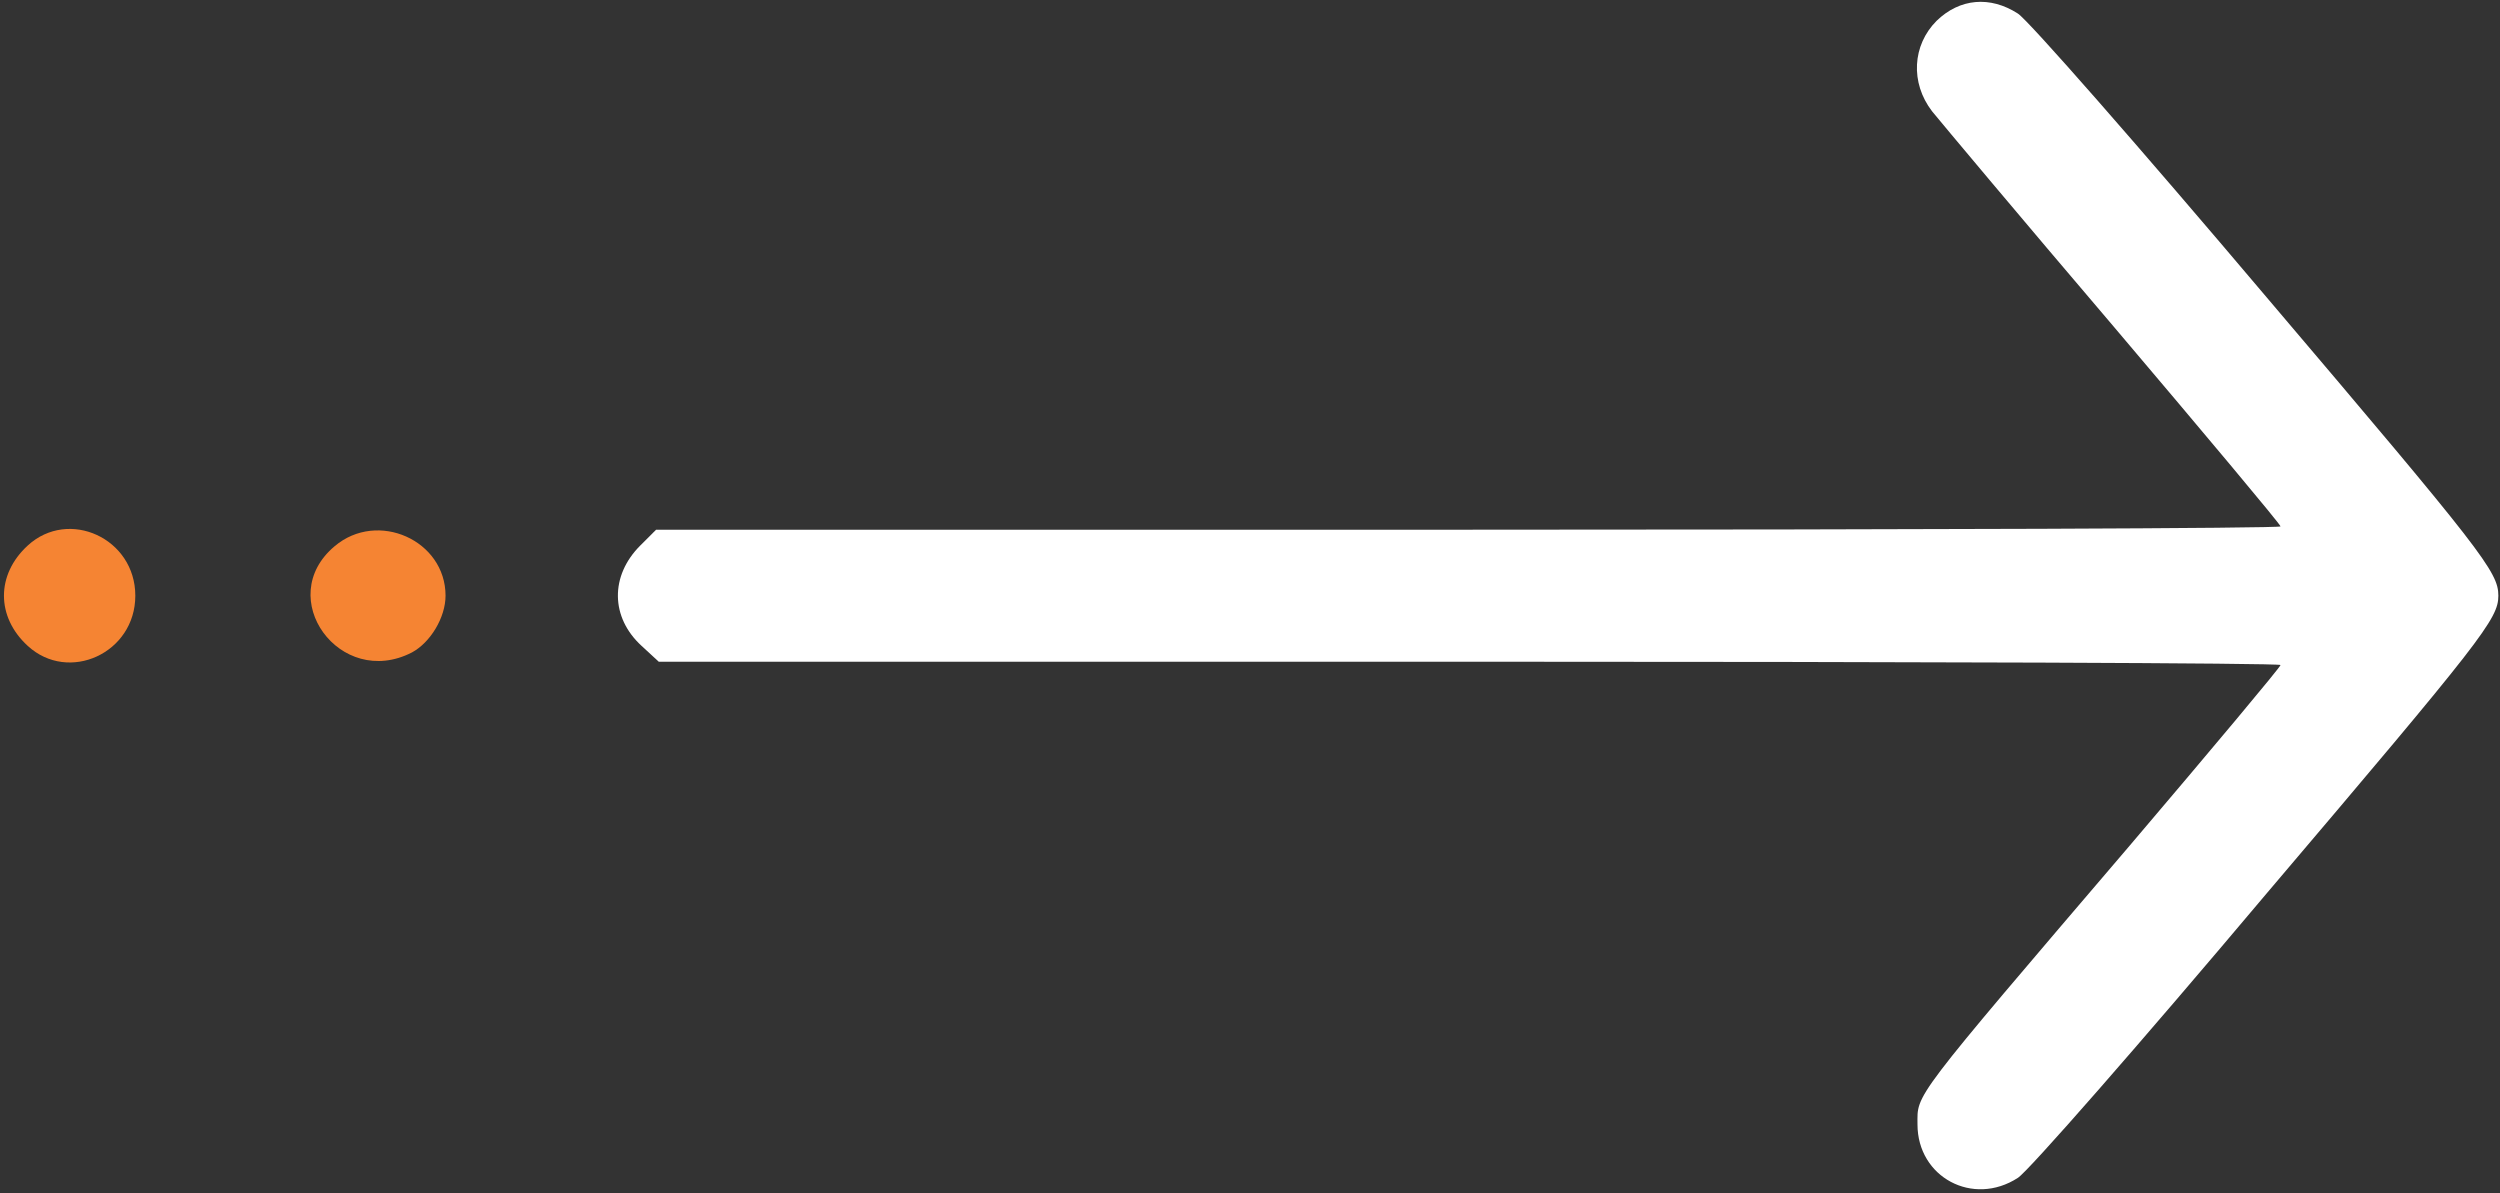 <svg width="505" height="241" viewBox="0 0 505 241" fill="none" xmlns="http://www.w3.org/2000/svg">
<rect x="0" y="0" width="505" height="241" fill="#333333" stroke="none"/>
<path d="M391.2 4.2C386.267 9.133 385.867 16.733 390.267 22.466C392 24.6 408.4 44.2 426.933 65.933C445.467 87.8 460.667 105.933 460.667 106.333C460.667 106.733 386.8 107 296.667 107H132.533L129.333 110.2C123.2 116.333 123.333 124.733 129.6 130.466L133.067 133.666H296.8C386.933 133.666 460.667 133.933 460.667 134.333C460.667 134.733 446.933 151.133 430.267 170.733C385.733 222.866 387.333 220.866 387.333 227.133C387.333 237.8 398.533 243.8 407.6 237.933C409.6 236.733 432.267 210.866 457.867 180.466C501.467 129.133 504.667 125 504.667 120.333C504.667 115.533 501.467 111.4 457.867 60.066C432.267 29.8 409.6 3.933 407.6 2.733C402 -0.867 395.867 -0.334 391.2 4.2Z" fill="white"/>
<path d="M5.6 110.2C-0.8 116.066 -0.8 124.6 5.6 130.466C13.867 138.066 27.333 131.933 27.333 120.333C27.333 108.733 13.867 102.6 5.6 110.2Z" fill="#f58433"/>
<path d="M67.6 110.333C55.2 120.733 68.667 139.266 83.2 131.799C86.933 129.799 90 124.733 90 120.333C90 109.133 76.267 102.999 67.6 110.333Z" fill="#f58433"/>
</svg>
